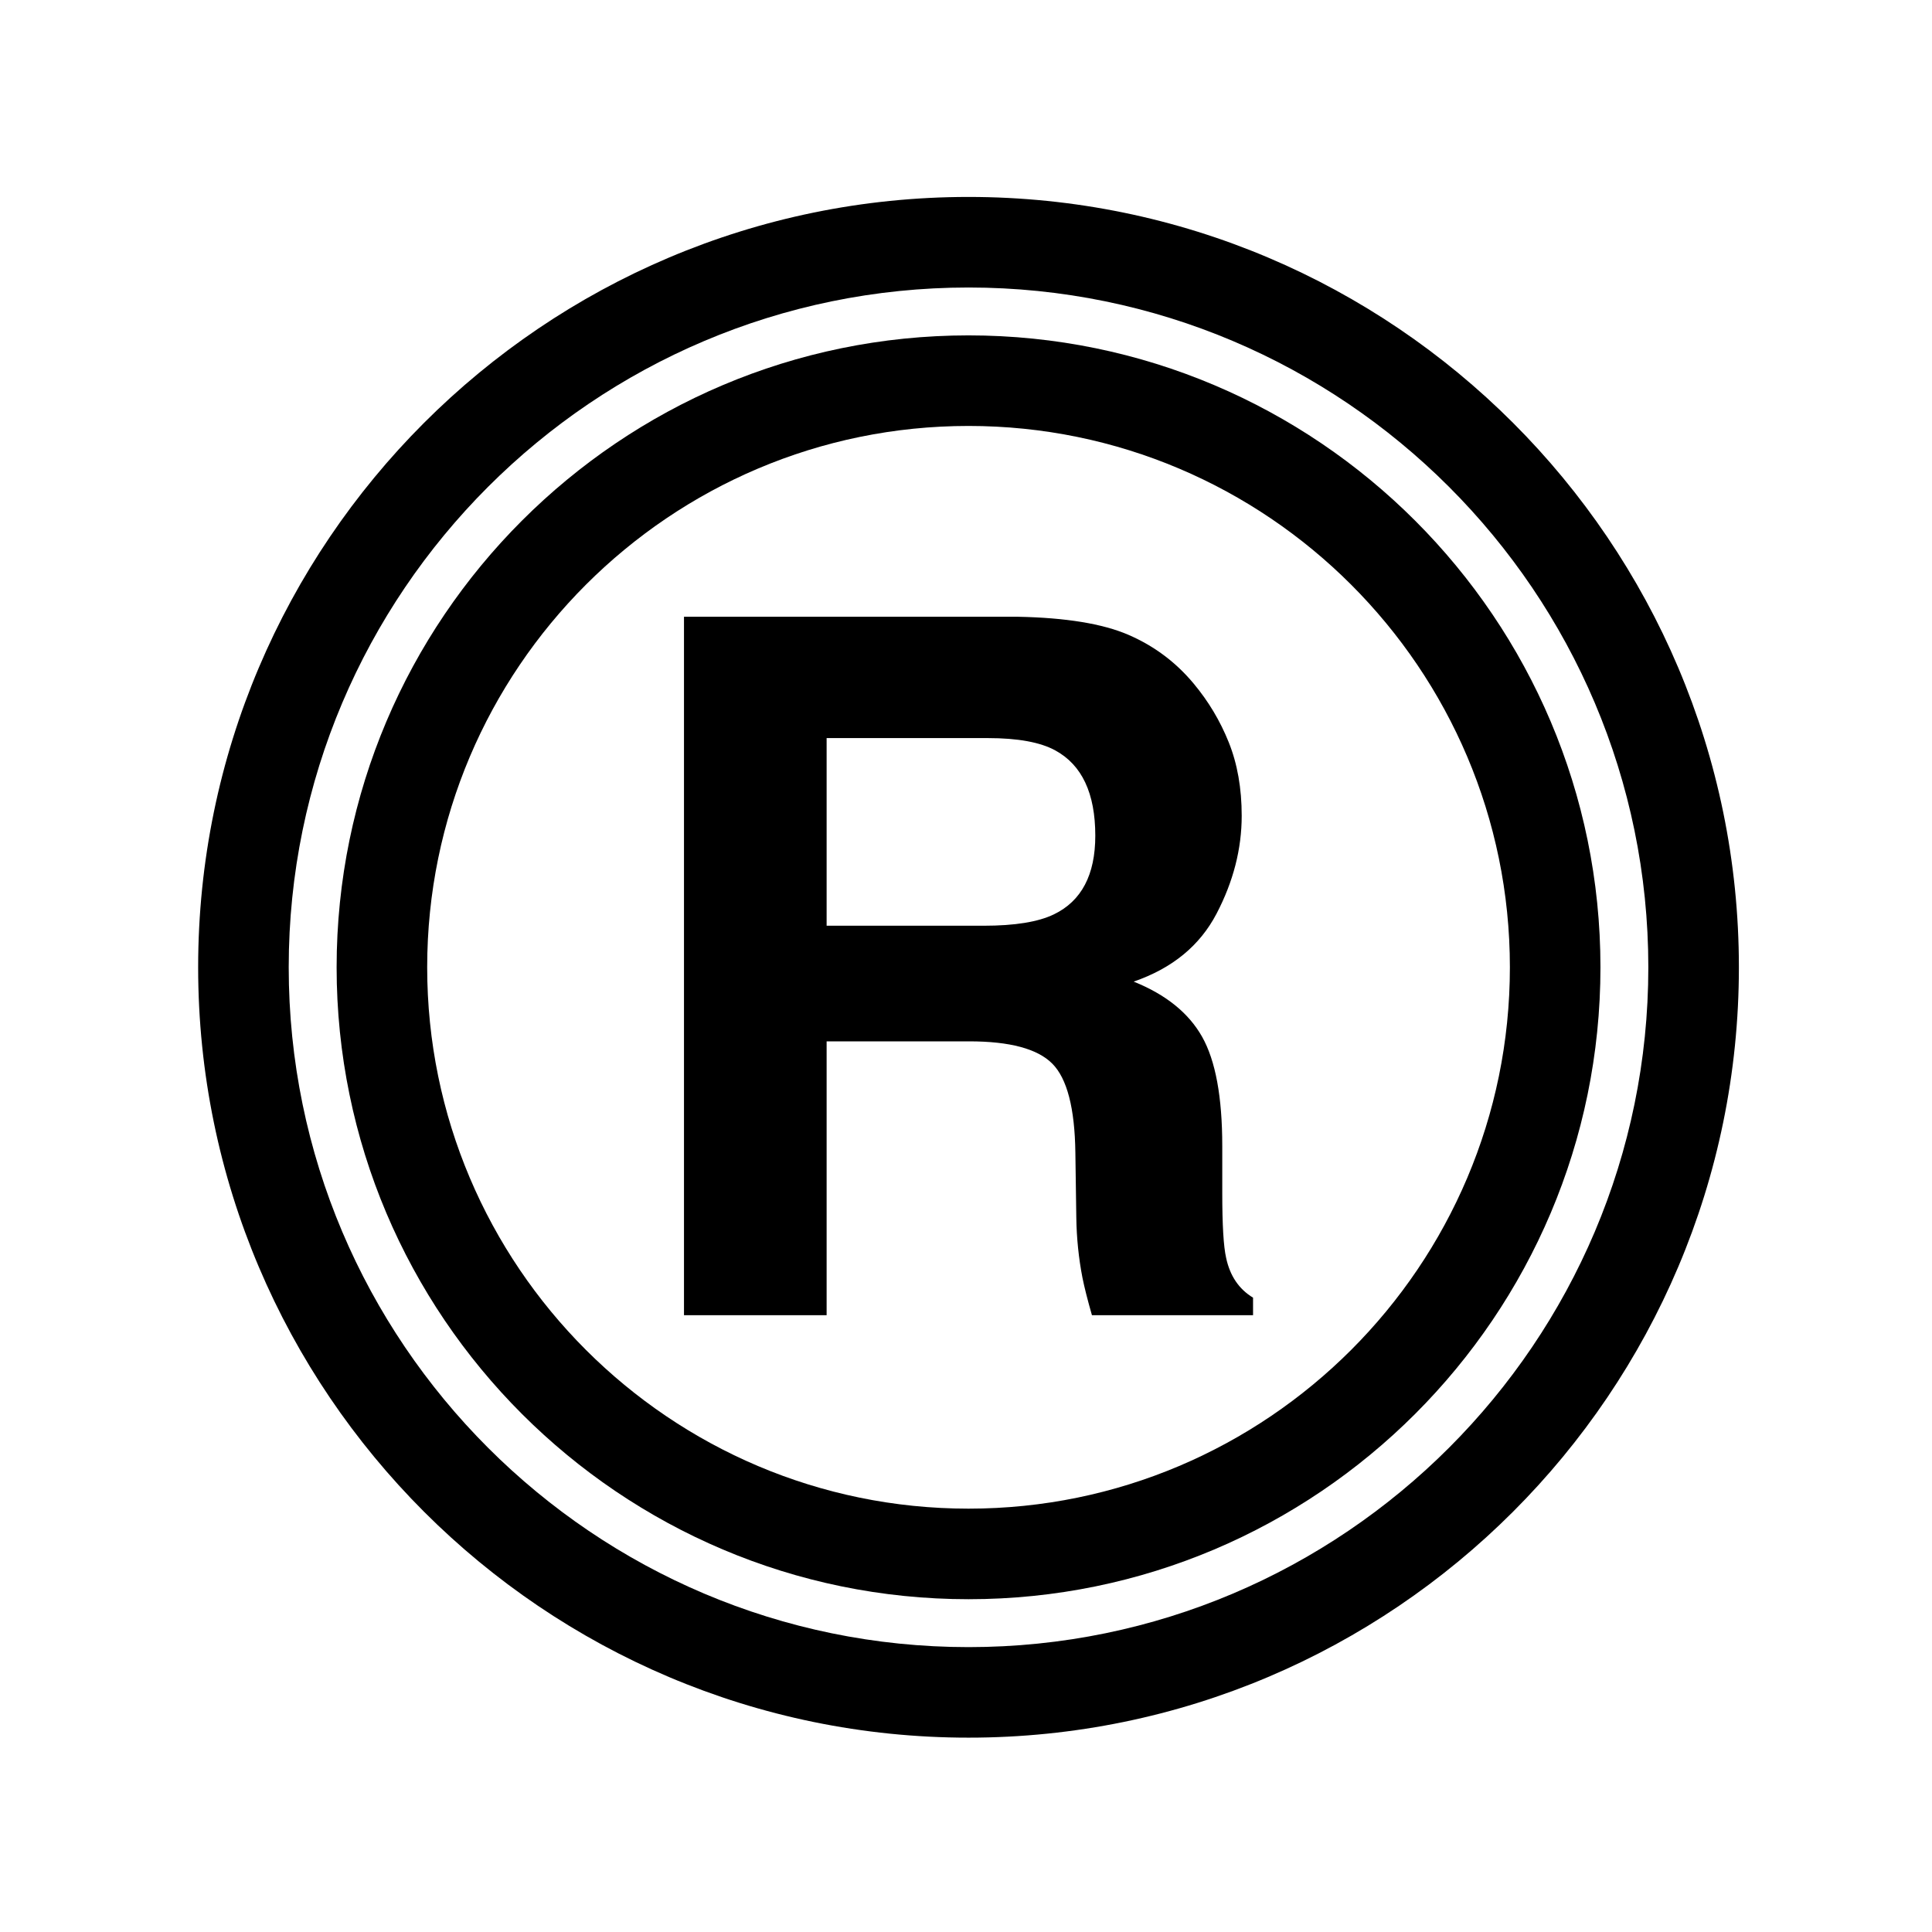 <?xml version="1.0" encoding="iso-8859-1"?>
<!-- Generator: Adobe Illustrator 17.0.2, SVG Export Plug-In . SVG Version: 6.00 Build 0)  -->
<!DOCTYPE svg PUBLIC "-//W3C//DTD SVG 1.1//EN" "http://www.w3.org/Graphics/SVG/1.1/DTD/svg11.dtd">
<svg version="1.1" id="Layer_1" xmlns="http://www.w3.org/2000/svg" xmlns:xlink="http://www.w3.org/1999/xlink" x="0px" y="0px"
	 width="64px" height="64px" viewBox="0 0 64 64" style="enable-background:new 0 0 64 64;" xml:space="preserve">
<g>
	<path d="M32.084,57.562c14.071,0,25.519-11.448,25.519-25.52S46.155,6.524,32.084,6.524S6.564,17.972,6.564,32.043
		S18.013,57.562,32.084,57.562z M32.084,9.524c12.417,0,22.519,10.102,22.519,22.519c0,12.417-10.102,22.52-22.519,22.52
		c-12.417,0-22.52-10.102-22.52-22.52C9.564,19.626,19.667,9.524,32.084,9.524z"/>
	<path d="M27.383,34.496h4.722c1.346,0,2.264,0.246,2.753,0.738c0.49,0.492,0.746,1.476,0.765,2.951l0.031,2.15
		c0.01,0.68,0.078,1.345,0.204,1.993c0.063,0.314,0.167,0.727,0.314,1.24h5.337v-0.581c-0.468-0.283-0.765-0.722-0.892-1.319
		c-0.086-0.377-0.128-1.094-0.128-2.15v-1.554c0-1.622-0.222-2.828-0.667-3.618c-0.445-0.79-1.201-1.4-2.268-1.829
		c1.277-0.44,2.192-1.19,2.747-2.253s0.832-2.143,0.832-3.241c0-0.91-0.143-1.721-0.429-2.433c-0.285-0.712-0.674-1.36-1.163-1.946
		c-0.593-0.712-1.315-1.25-2.166-1.617c-0.852-0.366-2.069-0.565-3.651-0.596H22.658v23.137h4.725V34.496z M27.383,24.45h5.337
		c0.994,0,1.74,0.136,2.237,0.408c0.884,0.481,1.326,1.423,1.326,2.825c0,1.298-0.458,2.166-1.371,2.606
		c-0.518,0.251-1.292,0.377-2.326,0.377h-5.203V24.45z"/>
	<path d="M32.084,52.976c11.542,0,20.933-9.391,20.933-20.933S43.626,11.11,32.084,11.11S11.151,20.5,11.151,32.043
		S20.542,52.976,32.084,52.976z M32.084,14.11c9.888,0,17.933,8.044,17.933,17.933s-8.044,17.933-17.933,17.933
		s-17.933-8.045-17.933-17.933S22.196,14.11,32.084,14.11z"/>
</g>
</svg>
